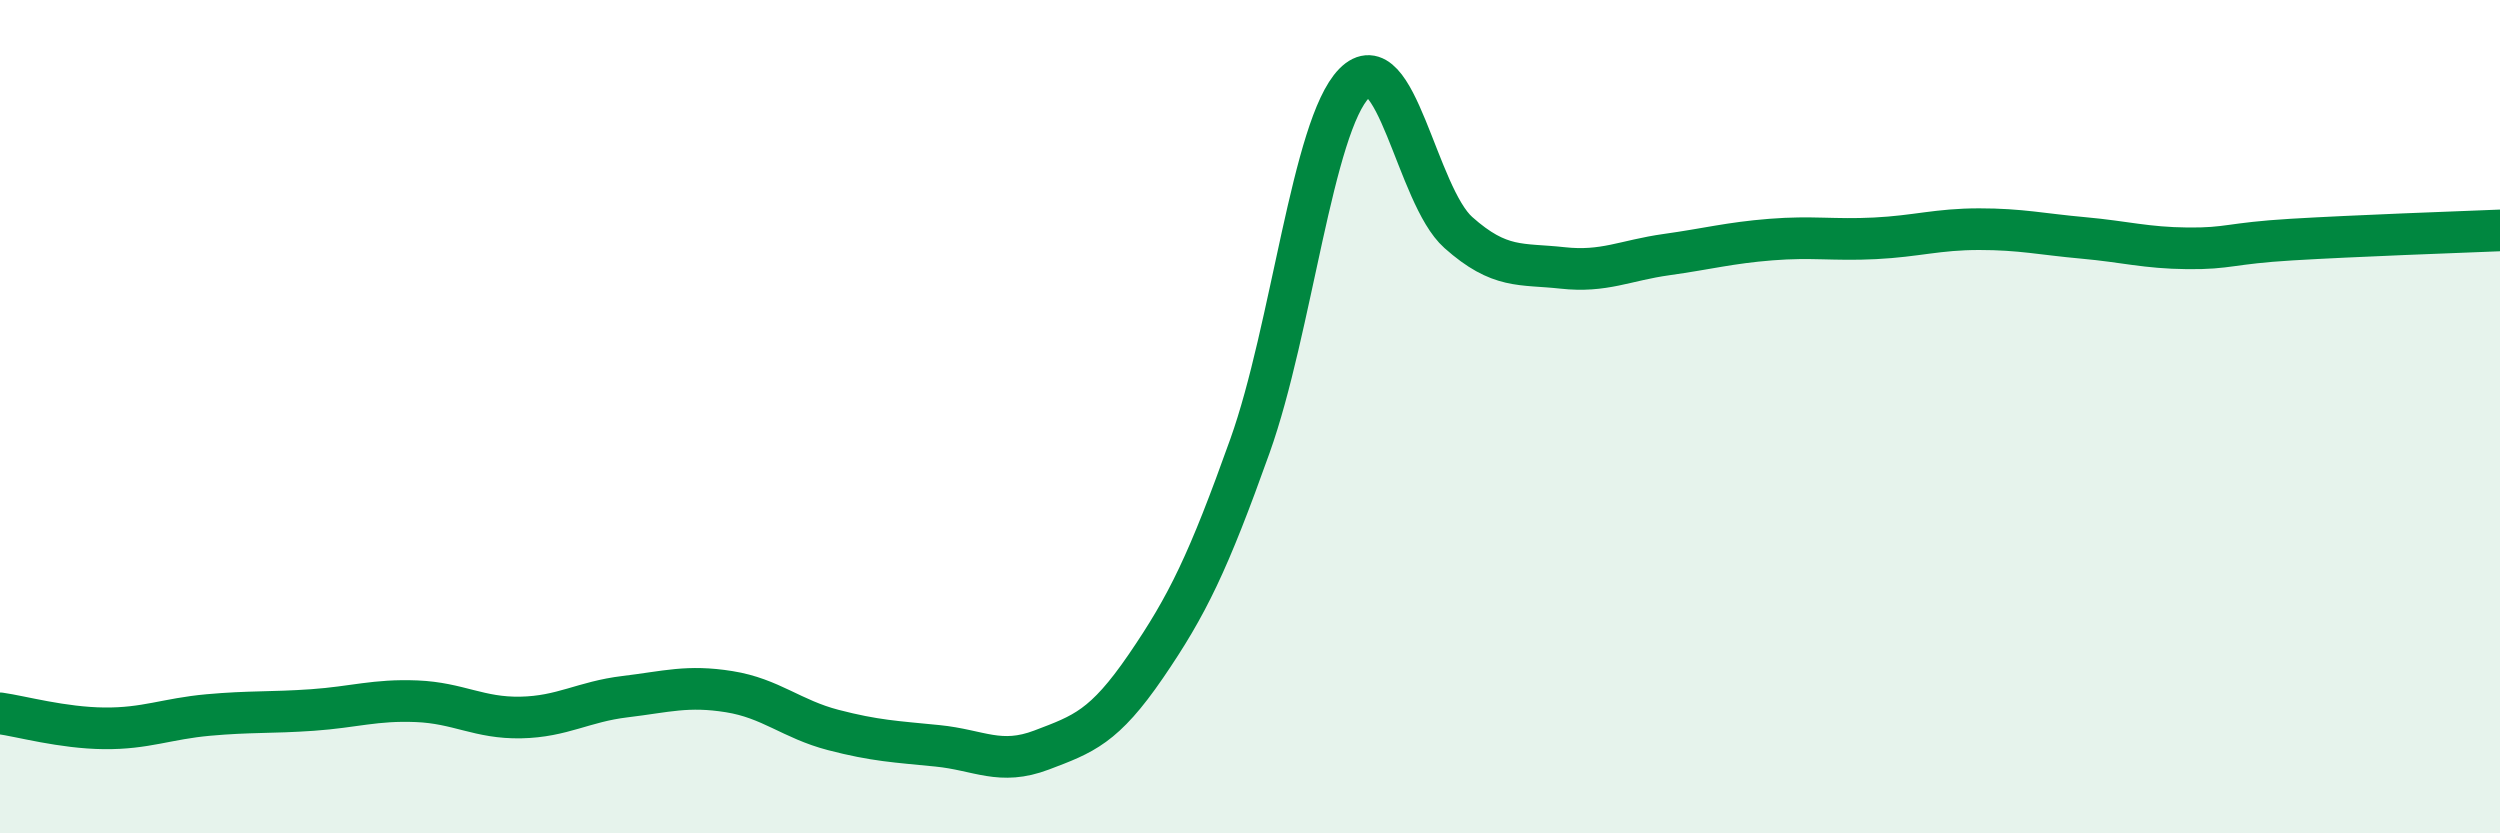 
    <svg width="60" height="20" viewBox="0 0 60 20" xmlns="http://www.w3.org/2000/svg">
      <path
        d="M 0,17.12 C 0.5,17.19 1.5,17.47 2.5,17.48 C 3.5,17.49 4,17.25 5,17.16 C 6,17.07 6.5,17.11 7.5,17.04 C 8.5,16.97 9,16.79 10,16.83 C 11,16.87 11.5,17.24 12.5,17.22 C 13.5,17.2 14,16.84 15,16.72 C 16,16.6 16.5,16.44 17.5,16.6 C 18.5,16.76 19,17.26 20,17.52 C 21,17.78 21.5,17.8 22.5,17.9 C 23.5,18 24,18.38 25,18 C 26,17.62 26.5,17.45 27.5,15.99 C 28.5,14.53 29,13.5 30,10.7 C 31,7.9 31.5,3.02 32.5,2 C 33.5,0.98 34,4.69 35,5.58 C 36,6.47 36.5,6.32 37.5,6.43 C 38.5,6.54 39,6.25 40,6.11 C 41,5.97 41.5,5.83 42.5,5.75 C 43.5,5.67 44,5.77 45,5.72 C 46,5.67 46.5,5.5 47.5,5.5 C 48.5,5.5 49,5.62 50,5.71 C 51,5.8 51.5,5.95 52.5,5.96 C 53.5,5.97 53.5,5.84 55,5.75 C 56.5,5.66 59,5.57 60,5.53L60 20L0 20Z"
        fill="#008740"
        opacity="0.1"
        stroke-linecap="round"
        stroke-linejoin="round"
      />
      <path
        d="M 0,17.12 C 0.5,17.19 1.5,17.47 2.5,17.48 C 3.5,17.49 4,17.25 5,17.16 C 6,17.07 6.5,17.11 7.5,17.04 C 8.5,16.97 9,16.79 10,16.83 C 11,16.87 11.5,17.24 12.5,17.22 C 13.5,17.2 14,16.84 15,16.72 C 16,16.6 16.5,16.44 17.5,16.6 C 18.5,16.76 19,17.26 20,17.52 C 21,17.78 21.5,17.8 22.5,17.9 C 23.5,18 24,18.38 25,18 C 26,17.62 26.5,17.45 27.5,15.99 C 28.5,14.53 29,13.5 30,10.7 C 31,7.9 31.5,3.02 32.5,2 C 33.5,0.98 34,4.69 35,5.58 C 36,6.47 36.5,6.32 37.5,6.43 C 38.5,6.54 39,6.25 40,6.11 C 41,5.97 41.5,5.83 42.5,5.75 C 43.5,5.67 44,5.77 45,5.72 C 46,5.67 46.5,5.5 47.5,5.5 C 48.5,5.5 49,5.62 50,5.71 C 51,5.8 51.5,5.95 52.5,5.96 C 53.5,5.97 53.5,5.84 55,5.75 C 56.5,5.66 59,5.57 60,5.53"
        stroke="#008740"
        stroke-width="1"
        fill="none"
        stroke-linecap="round"
        stroke-linejoin="round"
      />
    </svg>
  